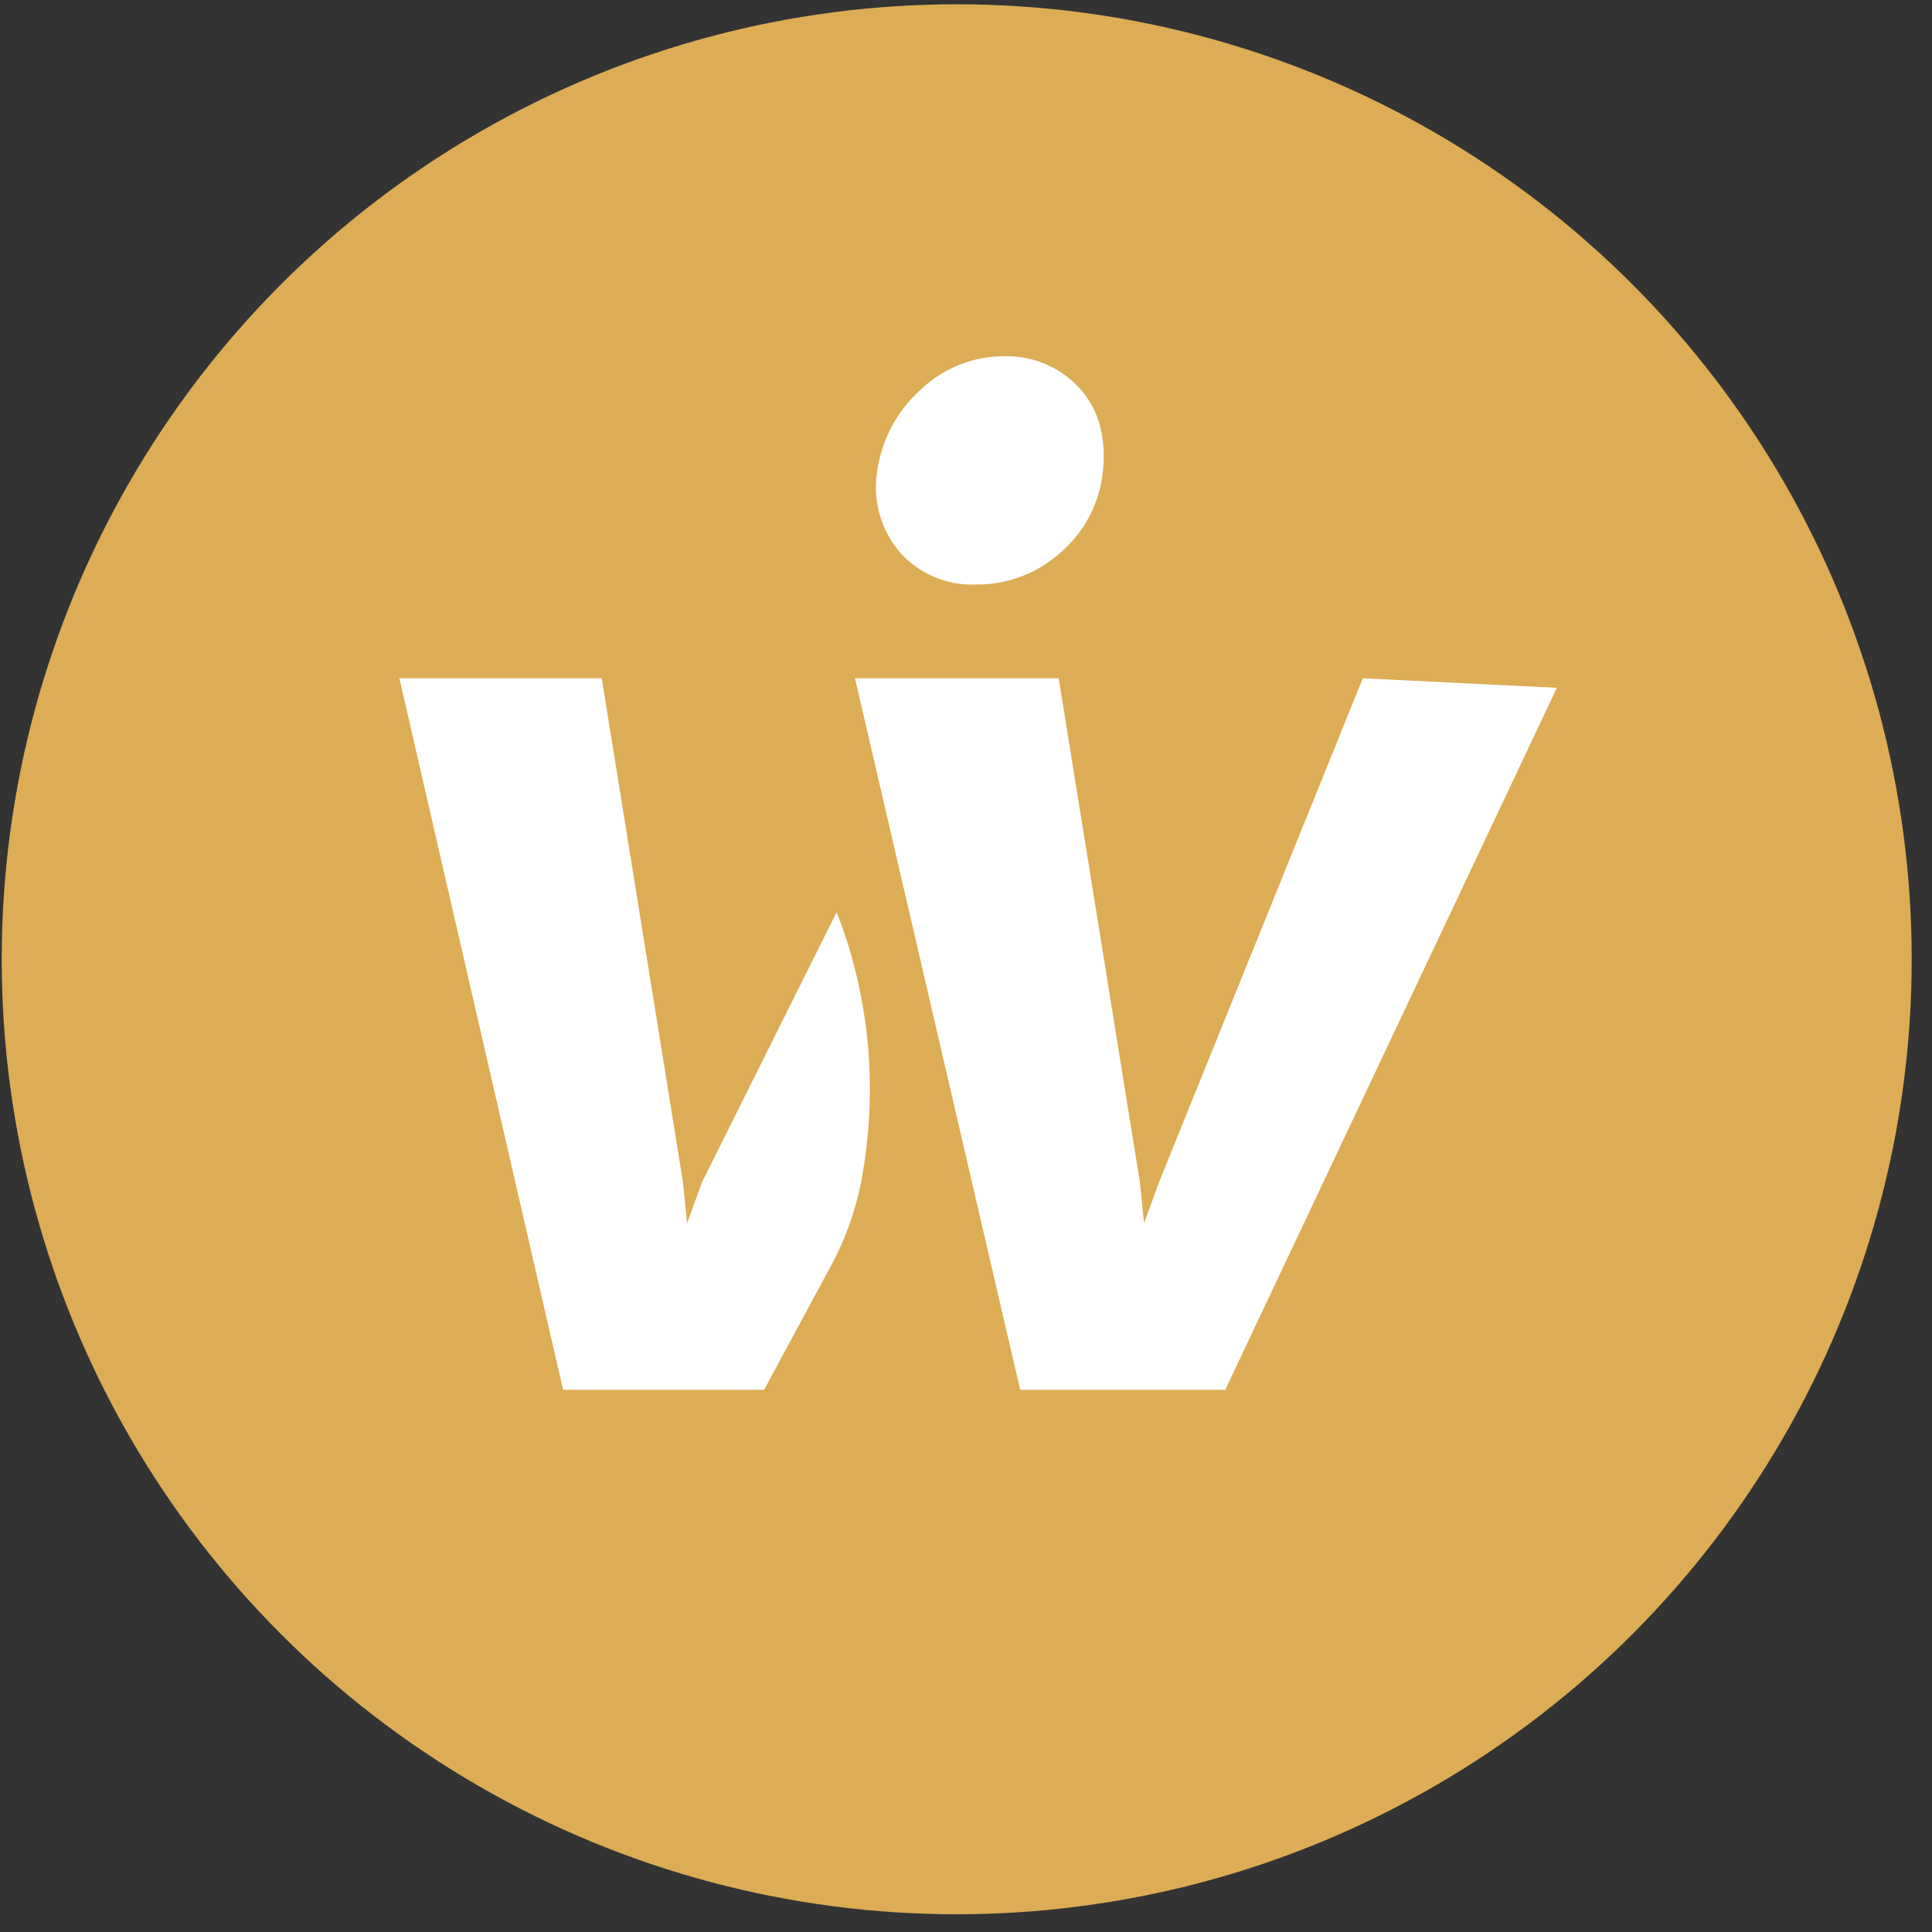 <?xml version="1.0" encoding="UTF-8"?>
<svg width="158px" height="158px" viewBox="0 0 158 158" version="1.1" xmlns="http://www.w3.org/2000/svg" xmlns:xlink="http://www.w3.org/1999/xlink">
    <rect x="0" y="0" width="158" height="158" fill="#333333" stroke="none"/>
    <title>Group</title>
    <g id="Page-1" stroke="none" stroke-width="1" fill="none" fill-rule="evenodd">
        <g id="Group" transform="translate(0.14, 0.35)" fill-rule="nonzero">
            <circle id="Oval" fill="#DCAD55" cx="78.1" cy="78.1" r="78.1"></circle>
            <path d="M62.35,113.31 L45.91,113.31 L32.52,55.12 L49.07,55.12 L55.71,96.31 L56.05,99.69 L57.28,96.31 L68.28,74.25 C69.048,76.197 69.653,78.203 70.09,80.25 C70.627,82.709 70.928,85.214 70.99,87.73 C71.055,90.447 70.847,93.164 70.37,95.84 C69.892,98.547 68.958,101.154 67.61,103.55 L62.35,113.31 Z" id="Path" fill="#FFFFFF"></path>
            <polygon id="Path" fill="#FFFFFF" points="83.29 113.31 69.78 55.12 86.44 55.12 93.08 96.32 93.42 99.69 94.65 96.32 111.31 55.12 127.18 55.9 100.06 113.31"></polygon>
            <path d="M71.59,38.23 C71.942,35.647 73.2,33.272 75.14,31.53 C77,29.747 79.483,28.76 82.06,28.78 C83.263,28.763 84.455,29.013 85.55,29.51 C86.581,29.979 87.501,30.661 88.25,31.51 C89.001,32.375 89.541,33.402 89.83,34.51 C90.129,35.723 90.204,36.98 90.05,38.22 C89.795,40.776 88.567,43.135 86.62,44.81 C84.726,46.533 82.25,47.477 79.69,47.45 C77.318,47.558 75.024,46.587 73.45,44.81 C71.895,42.995 71.215,40.59 71.59,38.23 L71.59,38.23 Z" id="Path" fill="#FFFFFF"></path>
        </g>
    </g>
</svg>